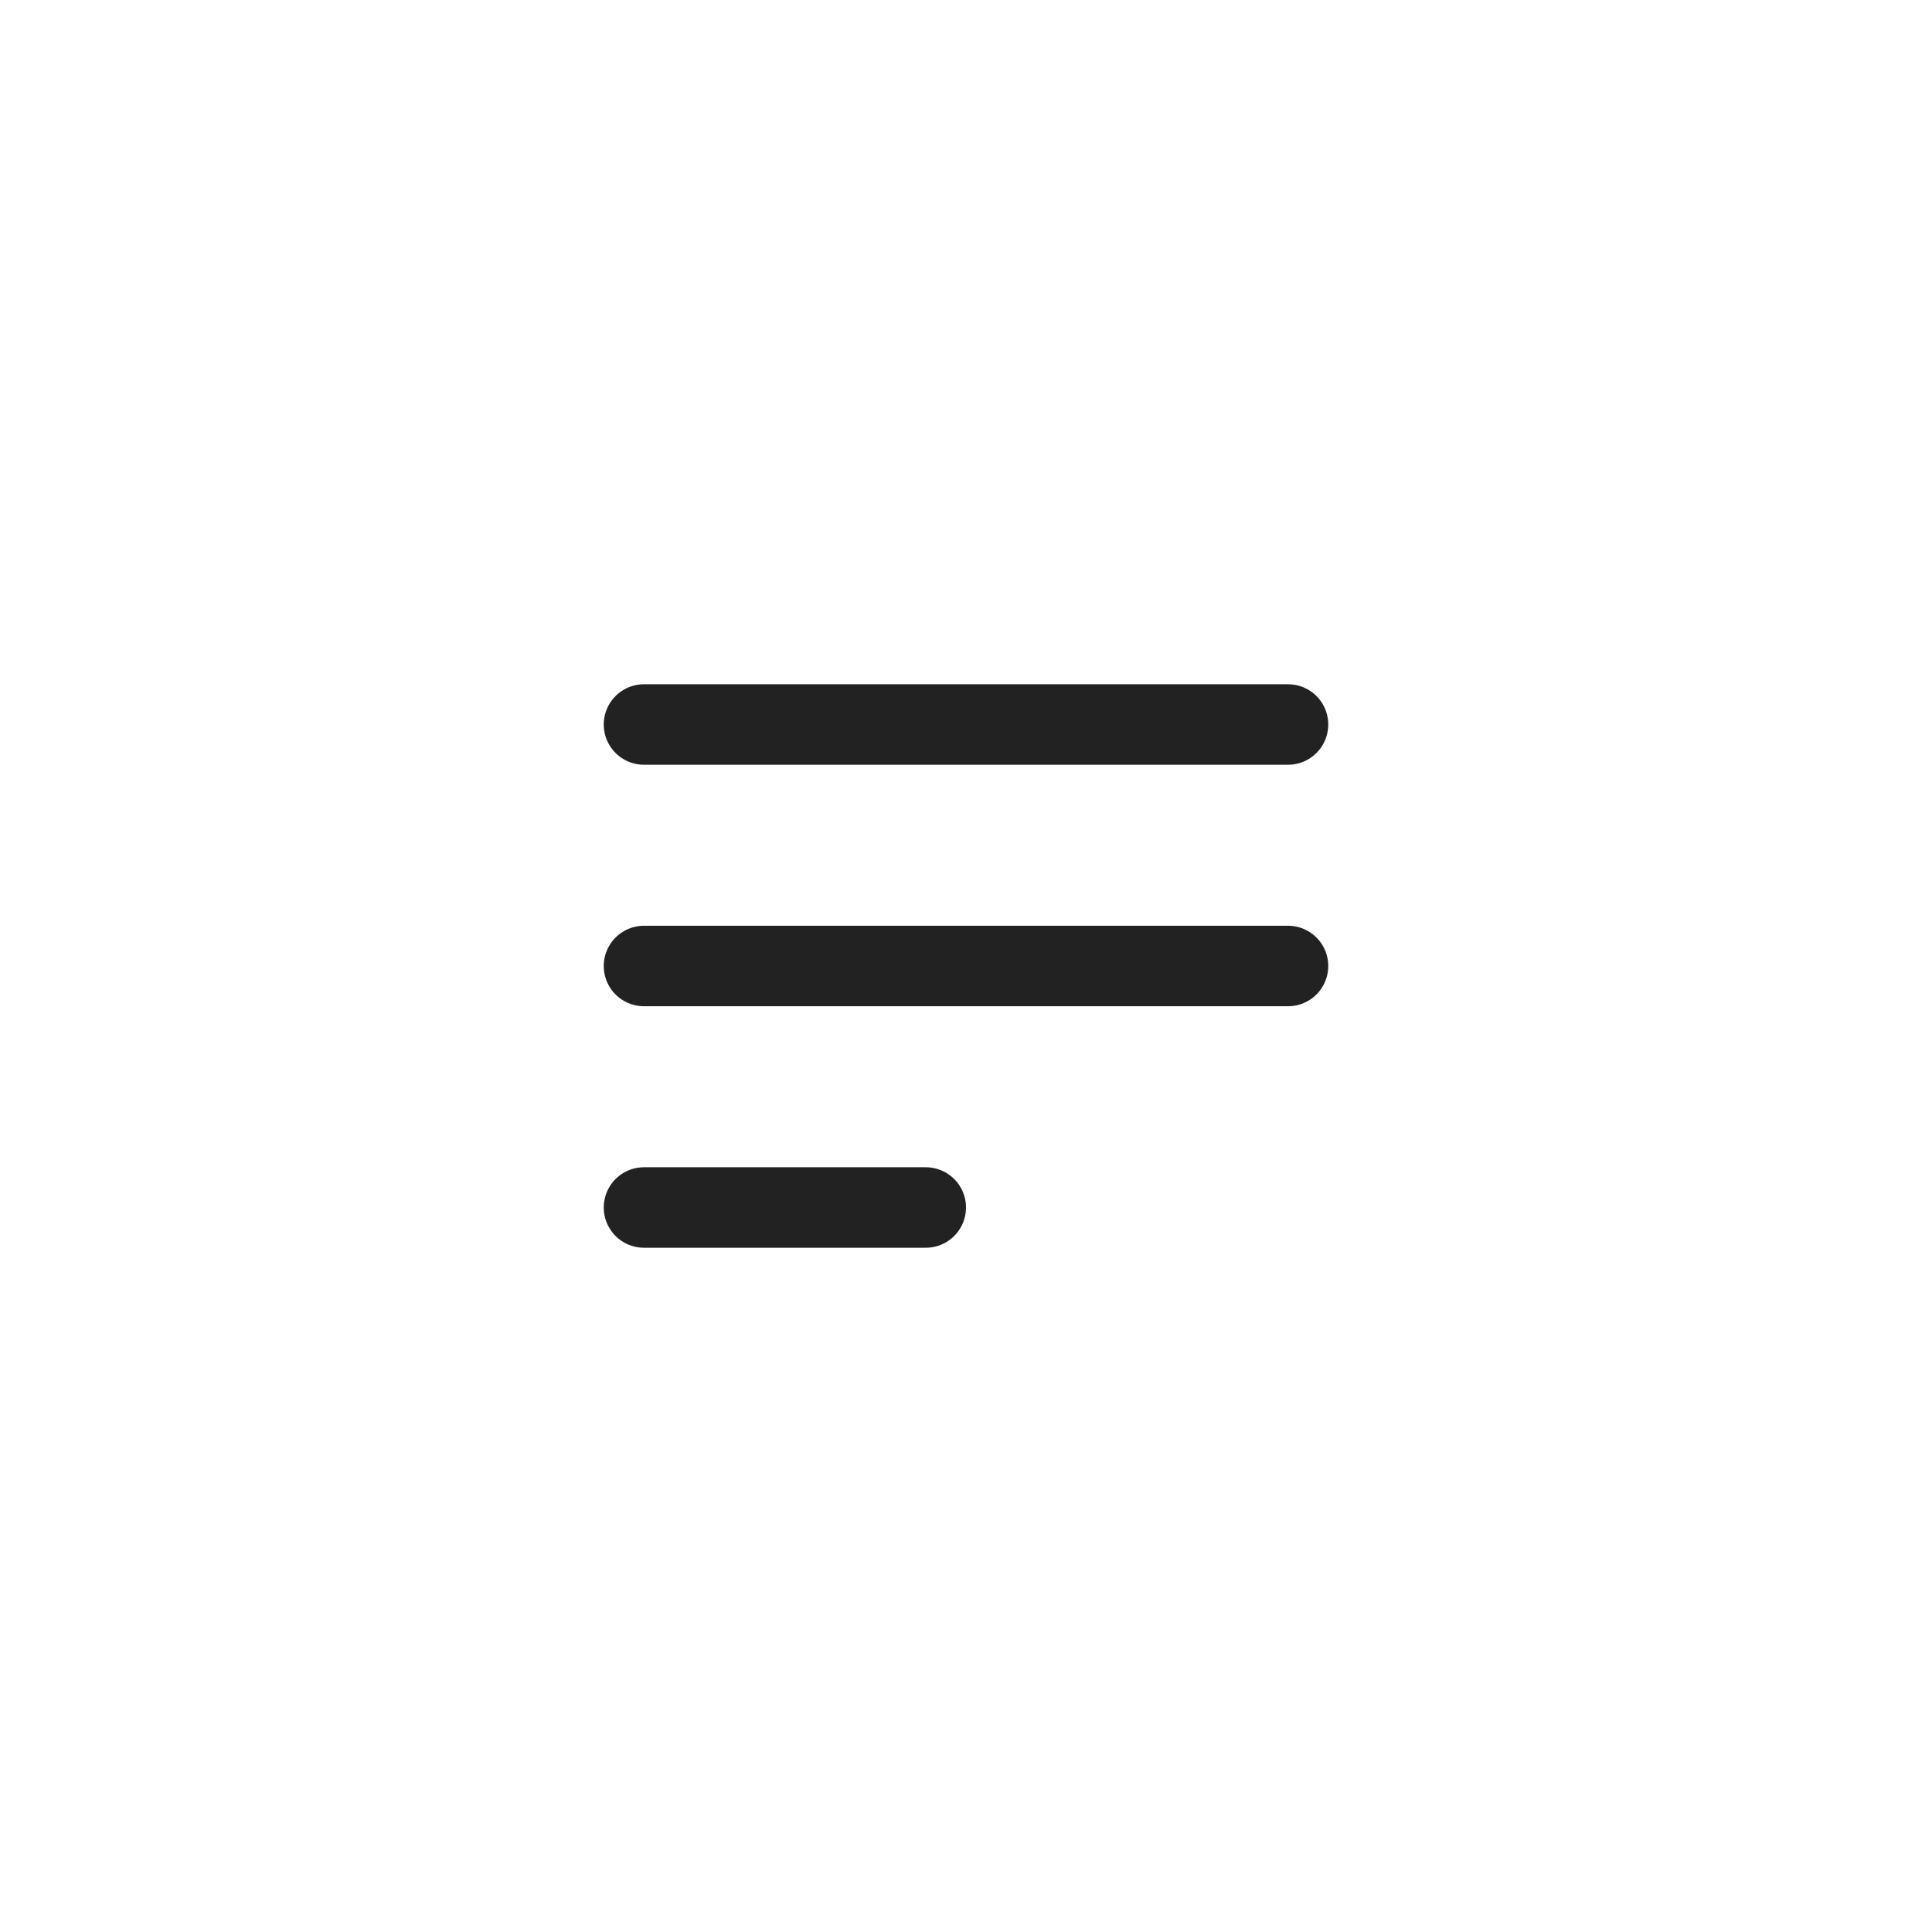 <svg width="48" height="48" viewBox="0 0 48 48" fill="none" xmlns="http://www.w3.org/2000/svg">
<path d="M16 18H32M16 24H32M16 30H23" stroke="#222222" stroke-width="2" stroke-linecap="round" stroke-linejoin="round"/>
</svg>
